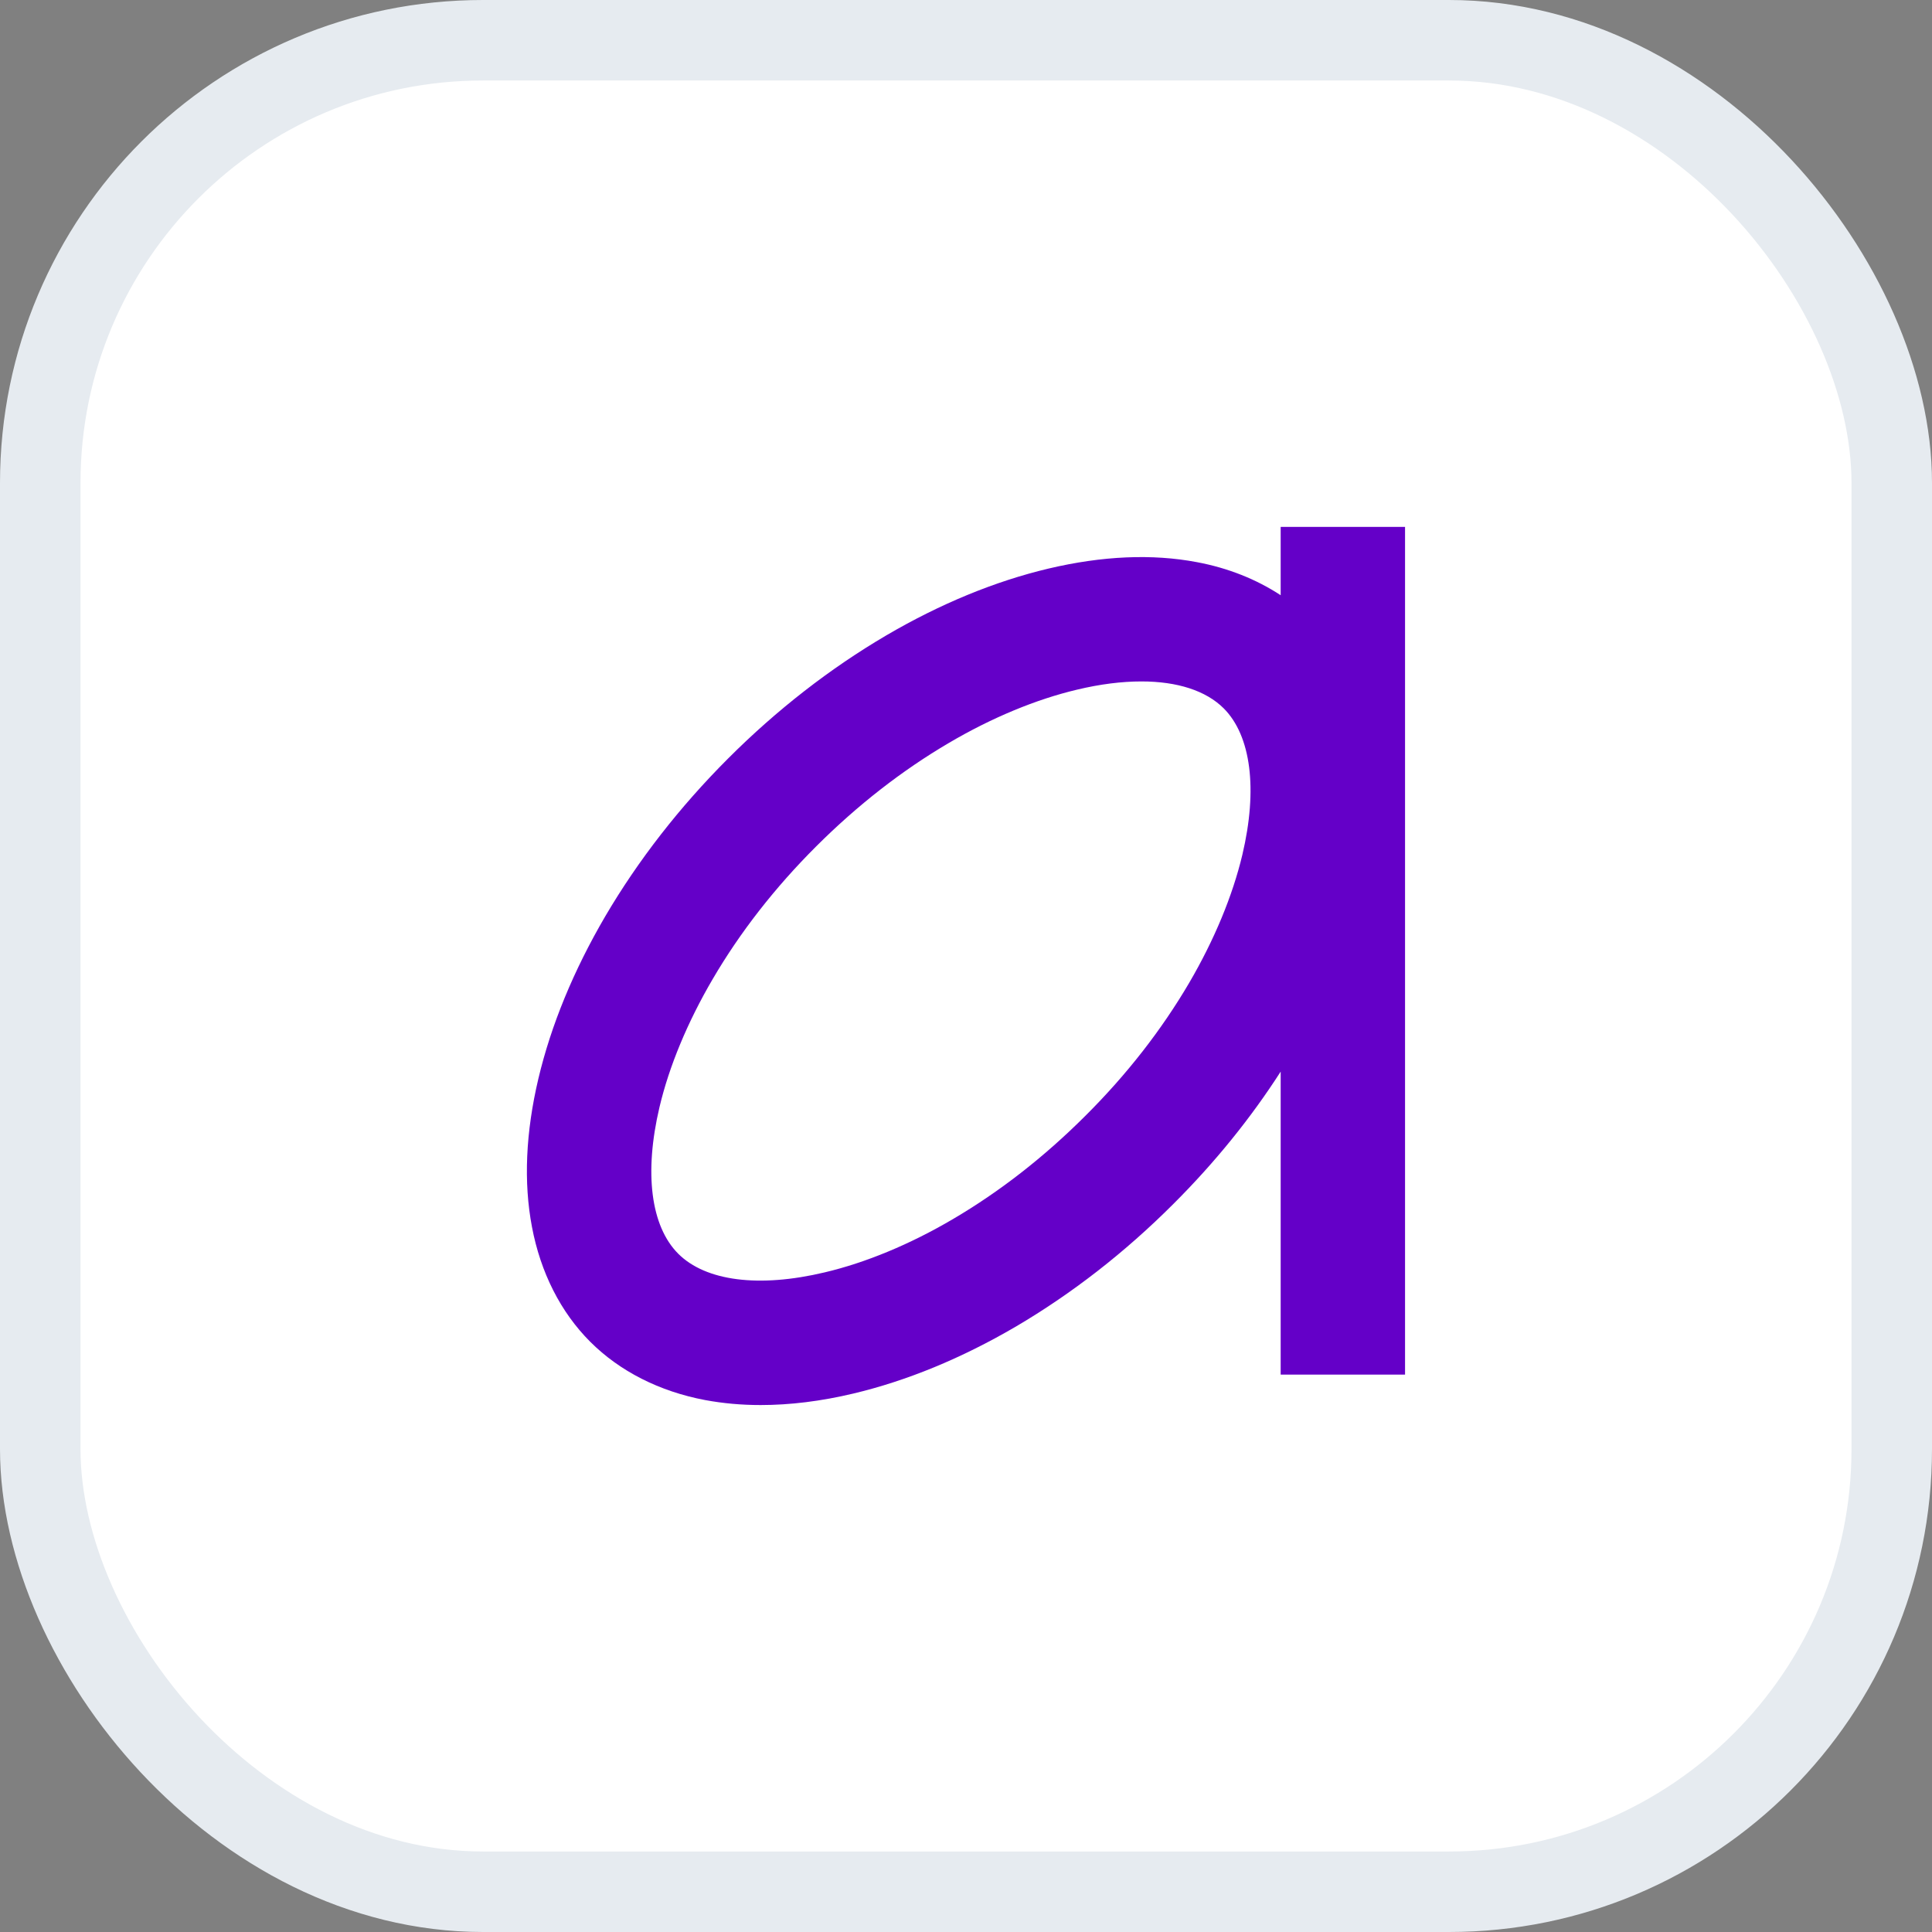 <svg width="24" height="24" viewBox="0 0 24 24" fill="none" xmlns="http://www.w3.org/2000/svg">
<rect x="0" y="0" width="24" height="24" fill="#808080" stroke="none"/>
<rect x="0.5" y="0.5" width="23" height="23" rx="5.5" fill="white"/>
<rect x="0.5" y="0.5" width="23" height="23" rx="5.5" stroke="#E6EBF0"/>
<path d="M15.909 6.545V7.394C15.607 7.196 15.254 7.055 14.867 6.983C14.313 6.878 13.694 6.905 13.025 7.063C12.359 7.221 11.681 7.5 11.008 7.894C10.312 8.303 9.651 8.816 9.046 9.421C8.441 10.026 7.928 10.686 7.519 11.382C7.125 12.056 6.846 12.733 6.688 13.399C6.53 14.068 6.503 14.687 6.608 15.24C6.715 15.808 6.965 16.301 7.332 16.668C7.698 17.034 8.192 17.285 8.759 17.392C8.979 17.433 9.21 17.454 9.449 17.454C9.812 17.454 10.198 17.407 10.601 17.311C11.266 17.153 11.944 16.874 12.618 16.48C13.314 16.071 13.975 15.558 14.579 14.953C15.091 14.442 15.537 13.891 15.909 13.312V17.076H17.454V6.545H15.909ZM15.433 10.618C15.312 11.127 15.084 11.677 14.772 12.21C14.43 12.793 13.998 13.348 13.485 13.859C12.973 14.371 12.419 14.803 11.836 15.145C11.304 15.458 10.753 15.686 10.244 15.806C9.428 16 8.766 15.915 8.425 15.574C8.084 15.232 8 14.57 8.192 13.755C8.312 13.246 8.541 12.696 8.853 12.163C9.194 11.58 9.627 11.025 10.139 10.514C10.652 10.002 11.206 9.57 11.789 9.228C12.321 8.915 12.872 8.687 13.38 8.567C13.668 8.498 13.936 8.465 14.179 8.465C14.624 8.465 14.98 8.579 15.201 8.799C15.541 9.139 15.626 9.803 15.433 10.618Z" fill="#6400C8"/>
</svg>

